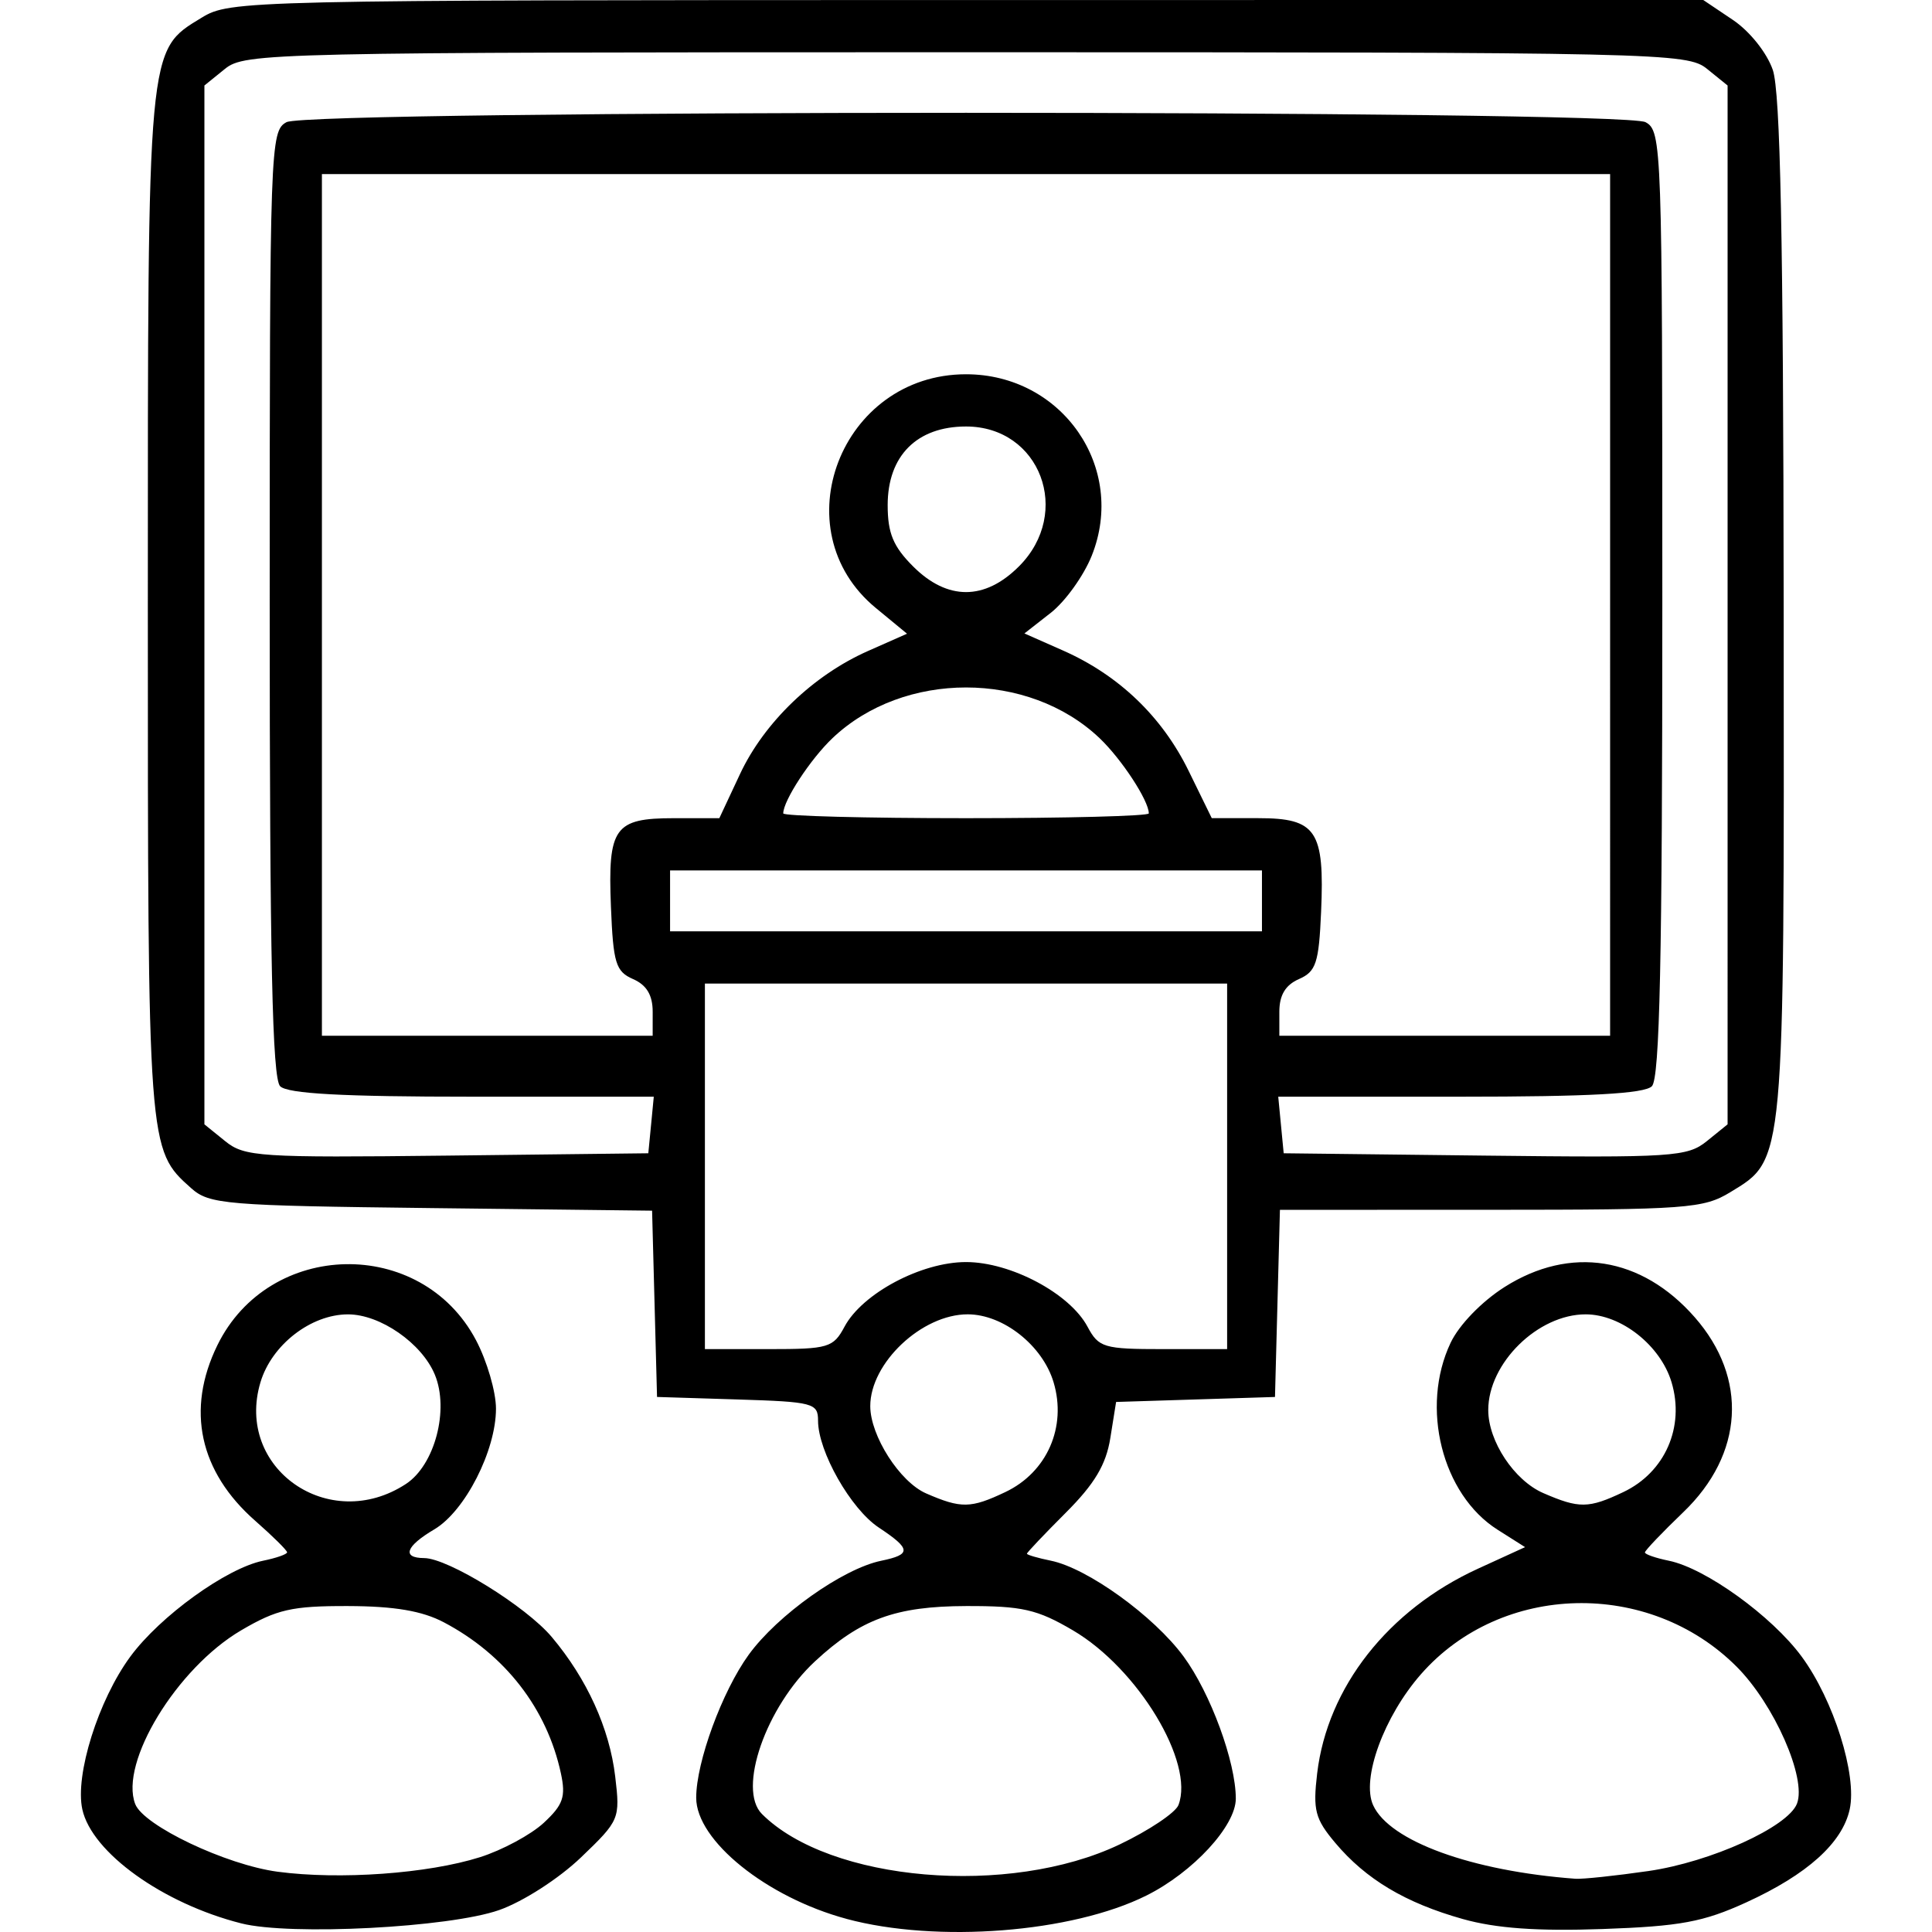 <?xml version="1.0" encoding="UTF-8" standalone="no"?> <svg xmlns:inkscape="http://www.inkscape.org/namespaces/inkscape" xmlns:sodipodi="http://sodipodi.sourceforge.net/DTD/sodipodi-0.dtd" xmlns="http://www.w3.org/2000/svg" xmlns:svg="http://www.w3.org/2000/svg" version="1.1" id="svg1" width="100" height="100" viewBox="0 0 100 100"><defs id="defs1"></defs><g id="g1"><path style="fill:#000000;stroke-width:0.451" d="m 12.488,99.554 c -4.059,-1.028 -7.736,-3.665 -8.227,-5.903 -0.39,-1.777 0.83,-5.659 2.486,-7.908 1.544,-2.097 4.978,-4.575 6.874,-4.961 0.681,-0.139 1.239,-0.334 1.239,-0.435 0,-0.1 -0.74,-0.832 -1.644,-1.626 -2.899,-2.545 -3.594,-5.755 -1.967,-9.087 2.673,-5.474 10.551,-5.634 13.386,-0.273 0.571,1.079 1.037,2.677 1.037,3.551 0,2.172 -1.603,5.309 -3.193,6.248 -1.482,0.875 -1.695,1.48 -0.524,1.486 1.24,0.007 5.271,2.5 6.604,4.084 1.823,2.167 2.989,4.73 3.284,7.221 0.26,2.193 0.225,2.275 -1.771,4.188 -1.144,1.096 -2.998,2.289 -4.232,2.724 -2.578,0.908 -10.812,1.334 -13.353,0.691 z m 12.355,-3.426 c 1.154,-0.365 2.639,-1.165 3.3,-1.777 1.007,-0.934 1.151,-1.349 0.888,-2.568 -0.724,-3.353 -2.886,-6.141 -6.061,-7.814 -1.12,-0.59 -2.556,-0.833 -4.956,-0.84 -2.904,-0.008 -3.683,0.17 -5.538,1.26 -3.324,1.954 -6.302,6.84 -5.478,8.987 0.429,1.117 4.701,3.148 7.371,3.504 3.21,0.428 7.781,0.1 10.474,-0.752 z m -3.83,-19.32 c 1.491,-0.977 2.247,-3.839 1.494,-5.657 -0.673,-1.625 -2.826,-3.12 -4.493,-3.12 -1.92,0 -3.952,1.576 -4.532,3.514 -1.334,4.453 3.554,7.869 7.531,5.263 z m 22.803,22.512 c -4.135,-1.114 -7.781,-4.051 -7.781,-6.268 0,-1.849 1.341,-5.503 2.717,-7.402 1.489,-2.055 4.872,-4.455 6.856,-4.865 1.576,-0.325 1.556,-0.607 -0.123,-1.72 -1.452,-0.963 -3.143,-3.939 -3.143,-5.532 0,-0.91 -0.246,-0.975 -4.167,-1.097 l -4.167,-0.13 -0.128,-4.821 -0.128,-4.821 -11.427,-0.134 c -10.685,-0.126 -11.492,-0.193 -12.436,-1.035 -2.237,-1.997 -2.237,-1.99 -2.237,-30.184 0,-29.103 -0.039,-28.674 2.789,-30.398 1.465,-0.893 2.171,-0.909 39.606,-0.911 L 88.16,-4.9543395e-6 89.691,1.029 c 0.875,0.588 1.761,1.698 2.069,2.59 0.391,1.136 0.545,8.706 0.563,27.818 0.028,28.971 0.067,28.546 -2.763,30.271 -1.387,0.846 -2.253,0.909 -12.401,0.911 l -10.91,0.002 -0.128,4.843 -0.128,4.843 -4.112,0.129 -4.112,0.129 -0.298,1.863 c -0.221,1.384 -0.814,2.379 -2.308,3.872 -1.105,1.105 -2.01,2.059 -2.01,2.119 0,0.06 0.558,0.223 1.239,0.362 1.896,0.386 5.331,2.865 6.87,4.958 1.394,1.895 2.703,5.46 2.703,7.358 0,1.412 -2.21,3.808 -4.624,5.014 -3.856,1.926 -10.846,2.47 -15.527,1.21 z m 14.136,-3.852 c 1.523,-0.727 2.894,-1.645 3.045,-2.04 0.843,-2.197 -2.095,-7.062 -5.458,-9.039 -1.855,-1.091 -2.634,-1.268 -5.538,-1.26 -3.642,0.01 -5.458,0.674 -7.813,2.858 -2.546,2.362 -4.03,6.625 -2.751,7.904 3.512,3.512 12.801,4.303 18.514,1.577 z m -5.914,-18.24 c 2.157,-1.023 3.188,-3.372 2.495,-5.683 -0.57,-1.903 -2.604,-3.513 -4.442,-3.516 -2.371,-0.004 -5.046,2.514 -5.046,4.751 0,1.536 1.529,3.926 2.893,4.519 1.81,0.788 2.307,0.78 4.1,-0.071 z m -8.324,-8.562 c 0.92,-1.719 3.973,-3.342 6.287,-3.342 2.314,0 5.367,1.623 6.287,3.342 0.583,1.089 0.835,1.164 3.925,1.164 h 3.303 v -9.461 -9.461 h -13.515 -13.515 v 9.461 9.461 h 3.303 c 3.09,0 3.343,-0.075 3.925,-1.164 z m -10.015,-10.437 0.141,-1.464 h -9.399 c -6.71,0 -9.554,-0.155 -9.94,-0.541 -0.407,-0.407 -0.541,-6.574 -0.541,-24.988 0,-23.709 0.026,-24.461 0.871,-24.913 1.207,-0.646 69.132,-0.646 70.34,0 0.845,0.452 0.871,1.204 0.871,24.913 0,18.414 -0.133,24.581 -0.541,24.988 -0.386,0.386 -3.23,0.541 -9.94,0.541 h -9.399 l 0.141,1.464 0.141,1.464 10.414,0.121 c 9.718,0.113 10.486,0.063 11.488,-0.749 l 1.074,-0.869 V 31.311 4.426 l -1.064,-0.861 c -1.028,-0.832 -2.309,-0.861 -38.356,-0.861 -36.047,0 -37.328,0.029 -38.356,0.861 l -1.064,0.861 V 31.311 58.196 l 1.074,0.869 c 1.002,0.811 1.77,0.861 11.488,0.749 l 10.414,-0.121 z m 0.084,-5.862 c 0,-0.859 -0.314,-1.383 -1.014,-1.689 -0.899,-0.394 -1.029,-0.82 -1.147,-3.753 -0.165,-4.096 0.177,-4.576 3.265,-4.576 h 2.346 l 1.069,-2.282 c 1.254,-2.677 3.793,-5.118 6.626,-6.372 l 2.02,-0.894 -1.616,-1.332 c -4.914,-4.05 -1.808,-12.097 4.669,-12.097 4.981,0 8.331,4.835 6.507,9.393 -0.415,1.037 -1.369,2.367 -2.119,2.954 l -1.365,1.068 2.003,0.886 c 2.885,1.276 5.125,3.423 6.497,6.228 l 1.197,2.447 h 2.409 c 3.007,0 3.434,0.639 3.25,4.852 -0.116,2.646 -0.262,3.089 -1.147,3.477 -0.699,0.307 -1.014,0.831 -1.014,1.689 v 1.245 h 8.56 8.56 V 31.311 9.01 H 50 16.662 V 31.311 53.611 h 8.56 8.56 z m 31.536,-5.738 v -1.577 h -15.318 -15.318 v 1.577 1.577 h 15.318 15.318 z m -5.857,-4.528 c 0,-0.66 -1.408,-2.81 -2.55,-3.896 -3.681,-3.496 -10.14,-3.496 -13.821,0 -1.143,1.085 -2.55,3.236 -2.55,3.896 0,0.136 4.257,0.248 9.461,0.248 5.203,0 9.461,-0.111 9.461,-0.248 z m -6.723,-12.783 c 2.785,-2.785 1.101,-7.243 -2.737,-7.243 -2.543,0 -4.056,1.517 -4.056,4.069 0,1.452 0.287,2.145 1.317,3.174 1.771,1.771 3.705,1.771 5.475,0 z m 22.978,70.011 c -2.972,-0.836 -5.015,-2.055 -6.602,-3.94 -1.046,-1.243 -1.164,-1.696 -0.939,-3.595 0.529,-4.463 3.676,-8.471 8.324,-10.599 l 2.438,-1.116 -1.423,-0.901 c -2.878,-1.822 -4.012,-6.342 -2.43,-9.678 0.439,-0.926 1.608,-2.133 2.791,-2.884 3.404,-2.158 7.088,-1.574 9.84,1.561 2.772,3.157 2.543,7.088 -0.588,10.093 -1.093,1.049 -1.987,1.987 -1.987,2.084 0,0.097 0.558,0.29 1.239,0.429 1.896,0.386 5.331,2.864 6.874,4.961 1.656,2.249 2.876,6.131 2.486,7.908 -0.382,1.74 -2.196,3.372 -5.357,4.817 -2.214,1.013 -3.418,1.236 -7.433,1.377 -3.376,0.119 -5.513,-0.034 -7.233,-0.517 z m 9.602,-2.484 c 3.228,-0.467 7.229,-2.282 7.693,-3.49 0.506,-1.319 -1.182,-5.146 -3.128,-7.092 -4.533,-4.533 -12.169,-4.351 -16.33,0.388 -1.922,2.189 -3.103,5.421 -2.48,6.787 0.847,1.86 5.104,3.408 10.464,3.806 0.372,0.028 2.074,-0.152 3.782,-0.399 z m -1.294,-19.616 c 2.157,-1.023 3.188,-3.372 2.495,-5.683 -0.57,-1.903 -2.604,-3.513 -4.442,-3.516 -2.472,-0.004 -5.046,2.523 -5.046,4.954 0,1.614 1.344,3.643 2.845,4.296 1.861,0.809 2.347,0.803 4.148,-0.051 z" id="path1"></path></g></svg> 
